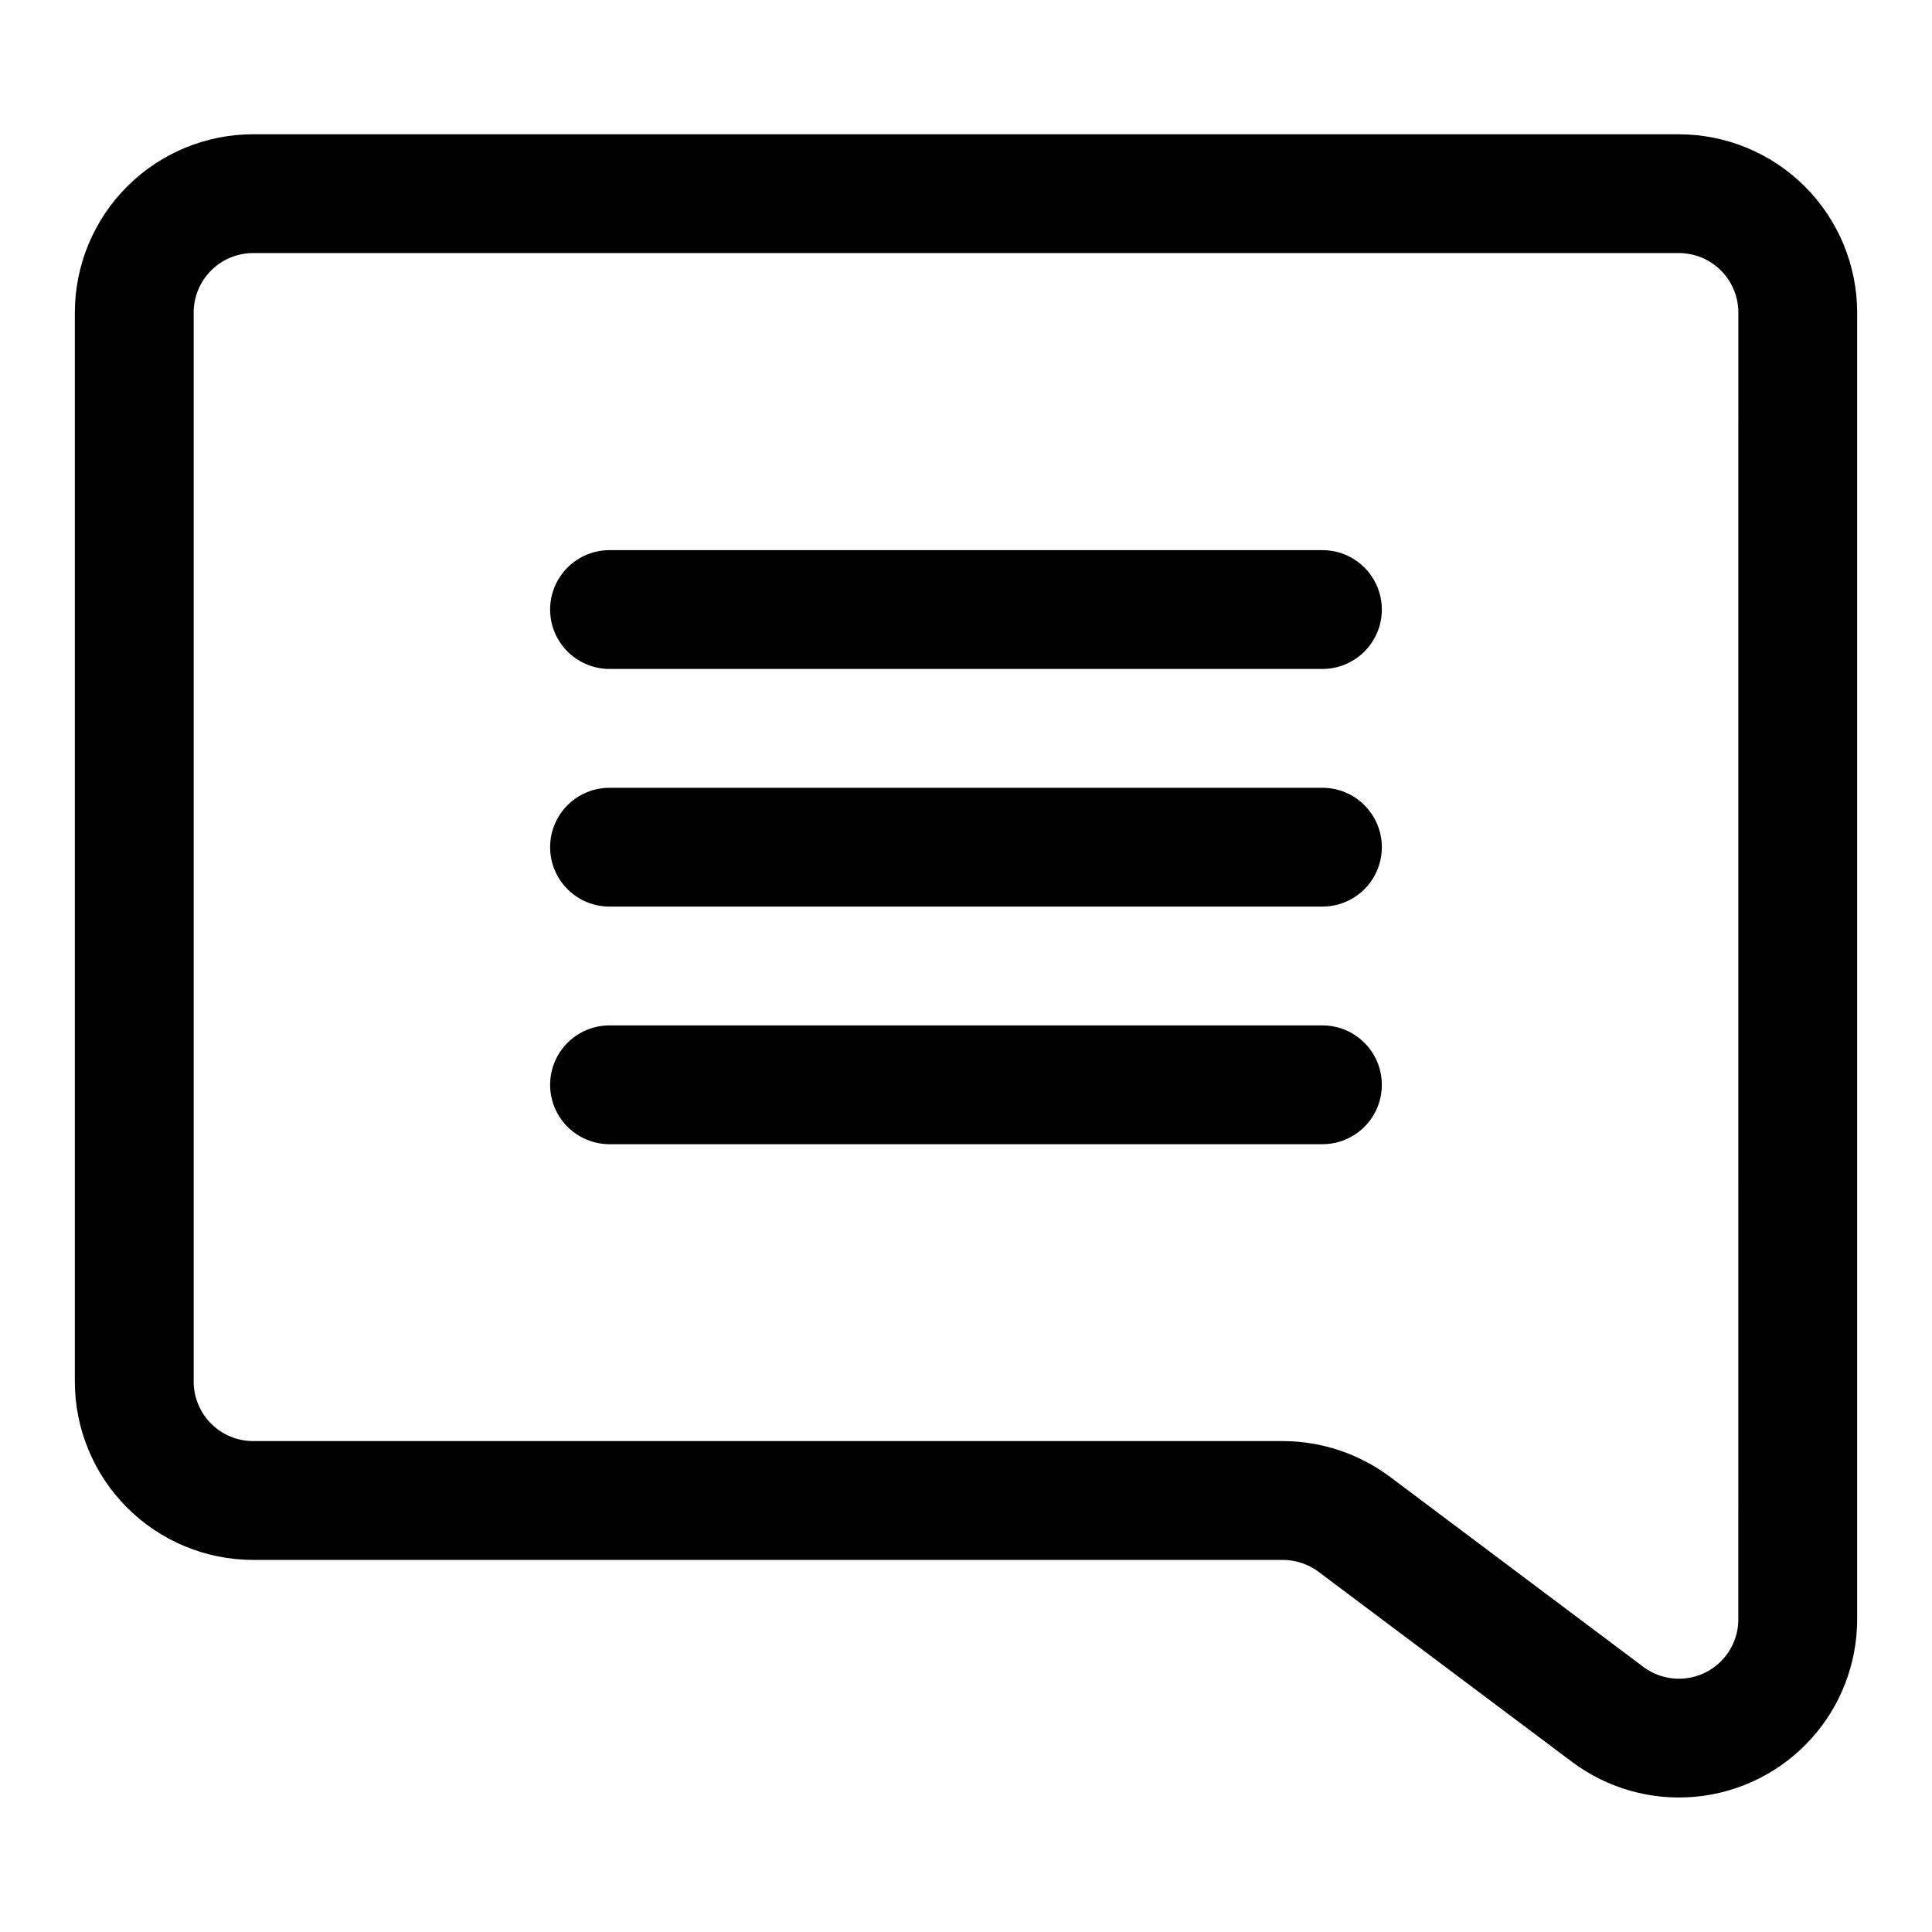 <?xml version="1.0" encoding="UTF-8"?>
<!-- Uploaded to: SVG Repo, www.svgrepo.com, Generator: SVG Repo Mixer Tools -->
<svg fill="#000000" width="800px" height="800px" version="1.1" viewBox="144 144 512 512" xmlns="http://www.w3.org/2000/svg">
 <g>
  <path d="m588.93 179.58h-377.86c-12.523 0.016-24.527 4.996-33.383 13.848-8.855 8.855-13.836 20.863-13.852 33.383v283.35c0.016 12.523 4.996 24.527 13.852 33.383s20.859 13.836 33.383 13.848h272.91c3.406 0.016 6.715 1.117 9.445 3.148l67.188 50.383h0.004c9.402 7.047 21.094 10.332 32.793 9.219 11.695-1.113 22.559-6.543 30.465-15.234 7.906-8.695 12.289-20.02 12.293-31.77v-346.32c-0.012-12.523-4.996-24.527-13.852-33.383-8.855-8.855-20.863-13.836-33.387-13.848zm15.742 393.55h0.004c0 3.918-1.461 7.695-4.098 10.594-2.637 2.898-6.258 4.707-10.16 5.078-3.902 0.371-7.801-0.727-10.934-3.078l-67.188-50.398v0.004c-8.188-6.102-18.113-9.406-28.32-9.43h-272.9c-4.176-0.004-8.176-1.664-11.129-4.617-2.949-2.949-4.609-6.953-4.617-11.125v-283.35c0.008-4.172 1.668-8.176 4.617-11.125 2.953-2.953 6.953-4.613 11.129-4.617h377.86c4.176 0.004 8.176 1.664 11.129 4.617 2.949 2.949 4.613 6.953 4.617 11.125z"/>
  <path d="m494.46 289.79h-188.93c-5.625 0-10.824 3-13.637 7.875-2.812 4.871-2.812 10.871 0 15.742s8.012 7.871 13.637 7.871h188.93-0.004c5.625 0 10.824-3 13.637-7.871s2.812-10.871 0-15.742c-2.812-4.875-8.012-7.875-13.637-7.875z"/>
  <path d="m494.46 352.77h-188.93c-5.625 0-10.824 3-13.637 7.871-2.812 4.871-2.812 10.875 0 15.746 2.812 4.871 8.012 7.871 13.637 7.871h188.93-0.004c5.625 0 10.824-3 13.637-7.871 2.812-4.871 2.812-10.875 0-15.746-2.812-4.871-8.012-7.871-13.637-7.871z"/>
  <path d="m494.46 415.74h-188.93c-5.625 0-10.824 3-13.637 7.871-2.812 4.871-2.812 10.875 0 15.746s8.012 7.871 13.637 7.871h188.93-0.004c5.625 0 10.824-3 13.637-7.871s2.812-10.875 0-15.746c-2.812-4.871-8.012-7.871-13.637-7.871z"/>
 </g>
</svg>